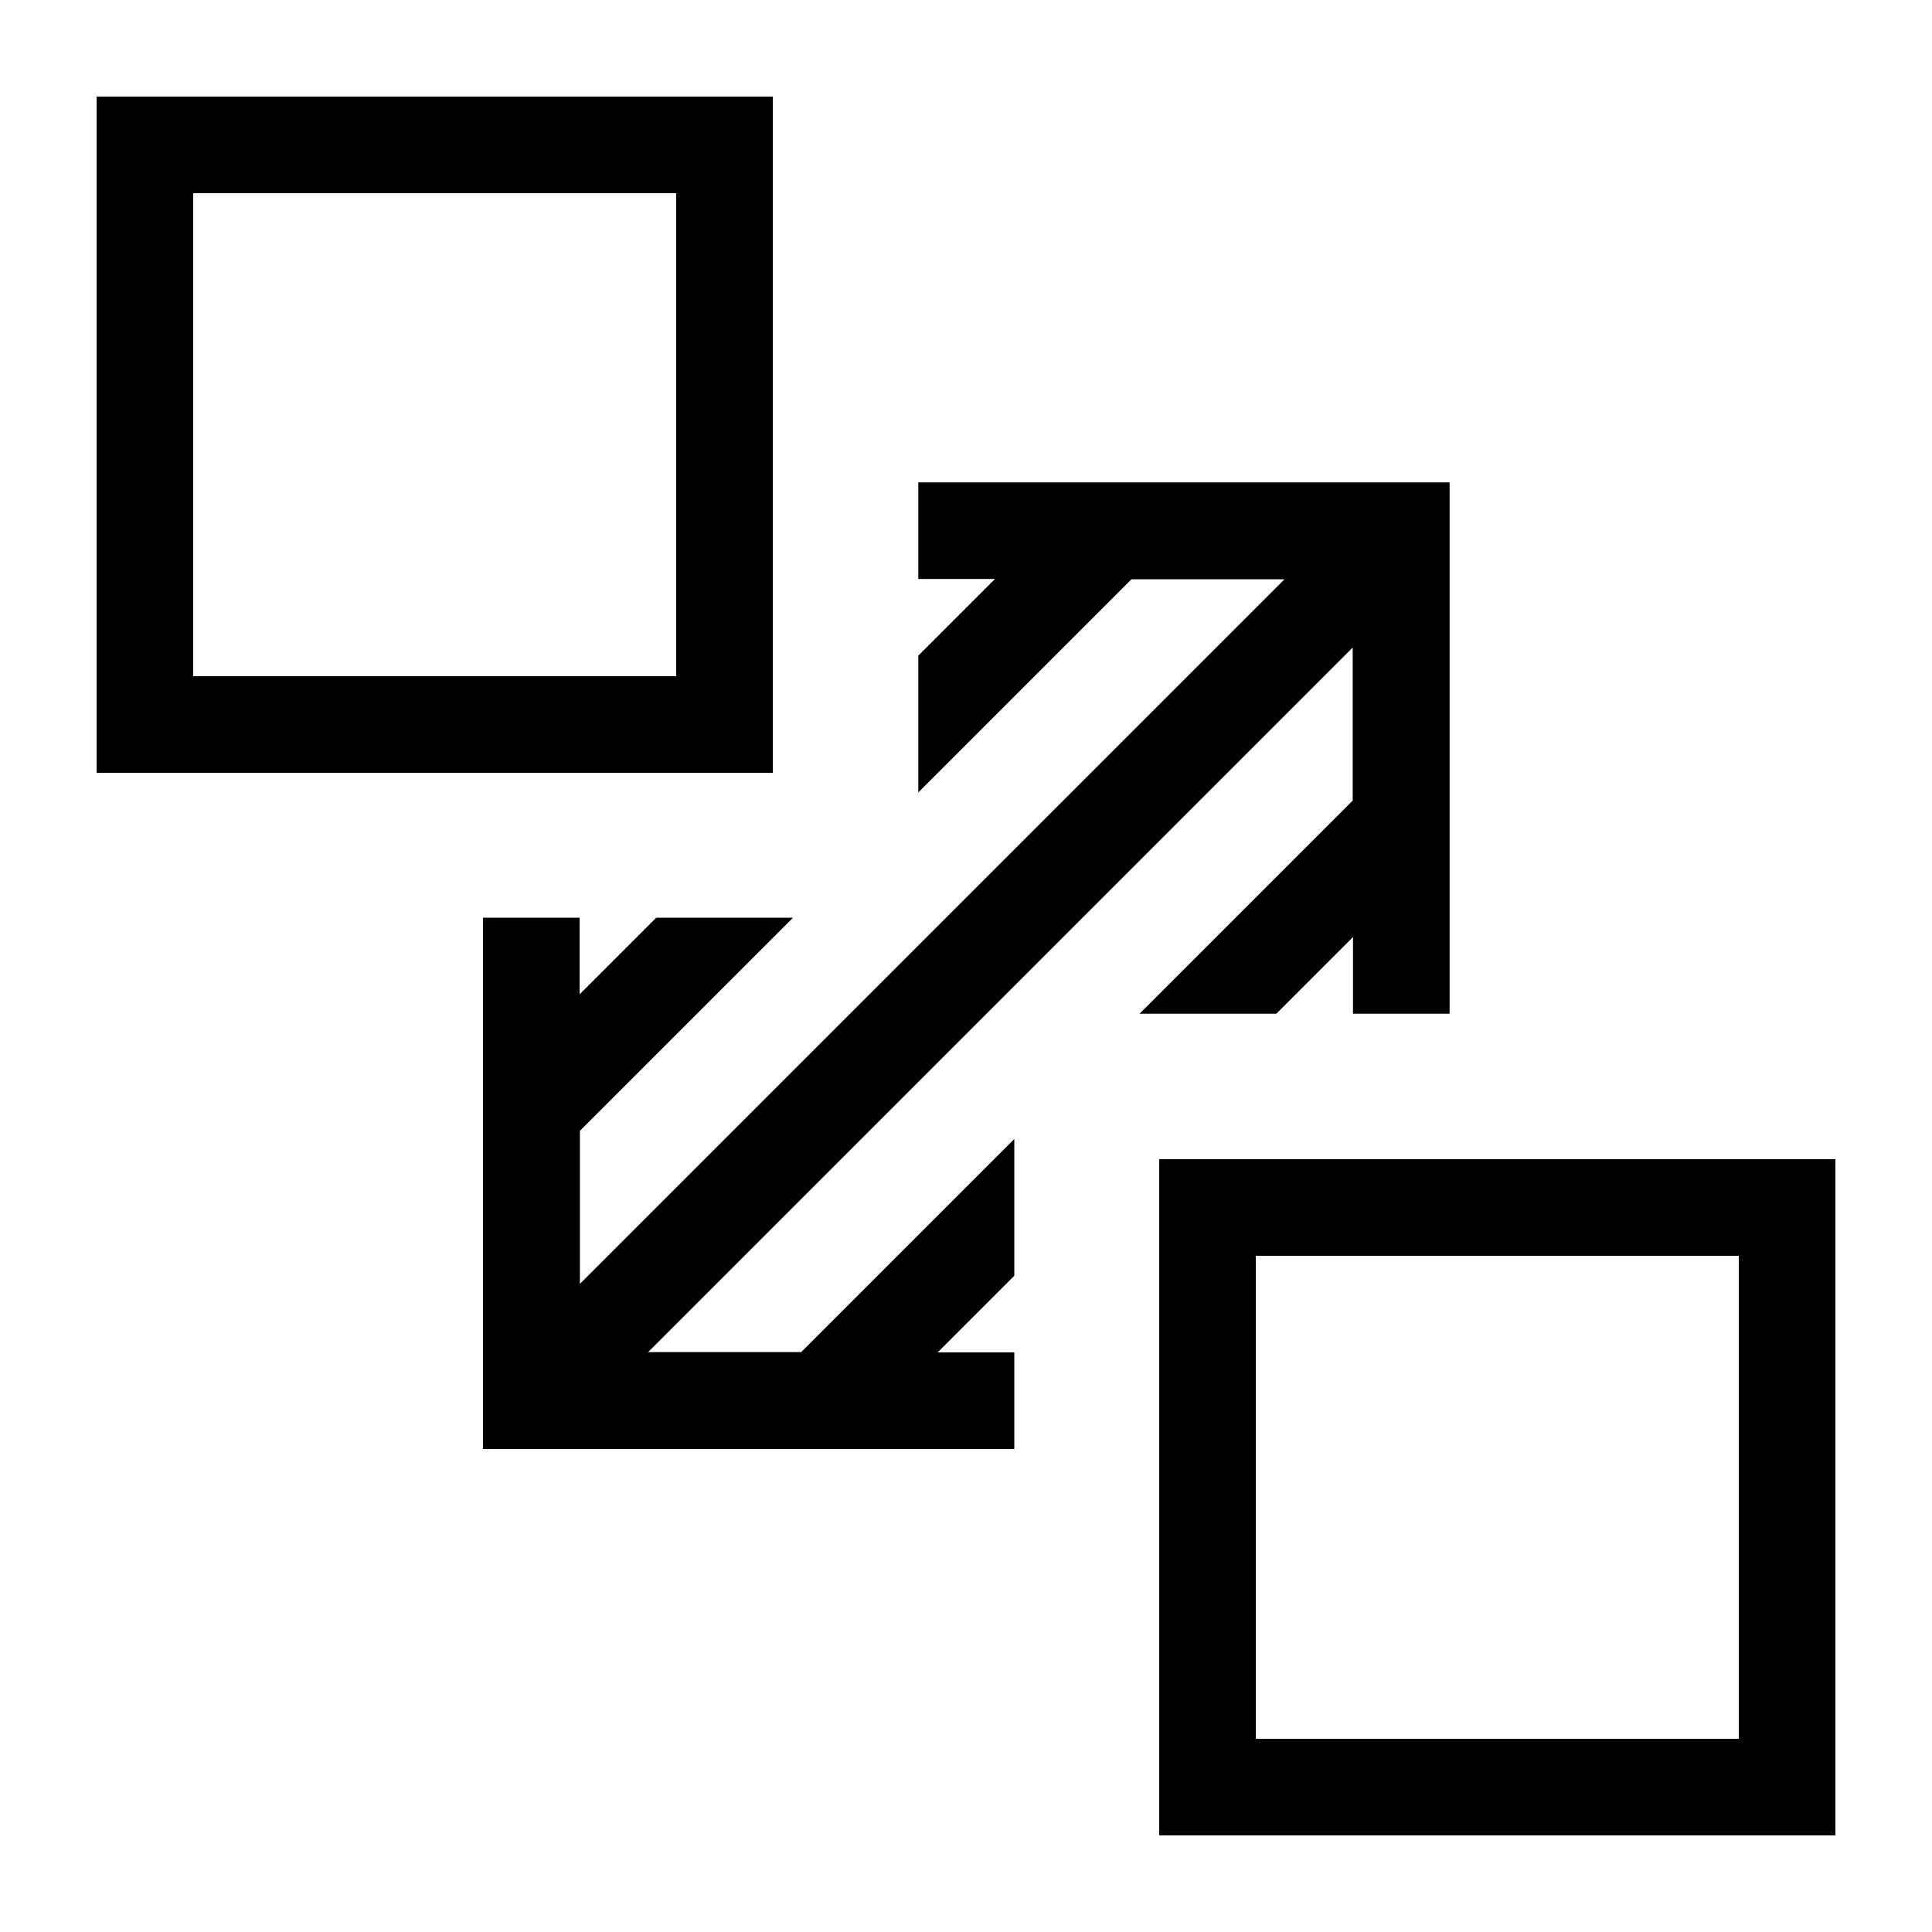 <svg xmlns="http://www.w3.org/2000/svg" viewBox="0 0 640 640"><!--! Font Awesome Pro 7.1.0 by @fontawesome - https://fontawesome.com License - https://fontawesome.com/license (Commercial License) Copyright 2025 Fonticons, Inc. --><path fill="currentColor" d="M224 64L224 224L64 224L64 64L224 64zM64 32L32 32L32 256L256 256L256 32L64 32zM576 416L576 576L416 576L416 416L576 416zM416 384L384 384L384 608L608 608L608 384L416 384zM160 304L160 480L336 480L336 448L310.6 448L336 422.6L336 377.3L265.4 447.9L214.7 447.9L448.1 214.5L448.1 265.2L377.5 335.8L422.8 335.8L448.2 310.4L448.2 335.8L480.2 335.8L480.2 159.8L304.2 159.8L304.2 191.8L329.6 191.8L304.2 217.2L304.2 262.5L374.8 191.9L425.5 191.9L192.1 425.3L192.1 374.6L262.7 304L217.4 304L192 329.4L192 304L160 304z"/></svg>